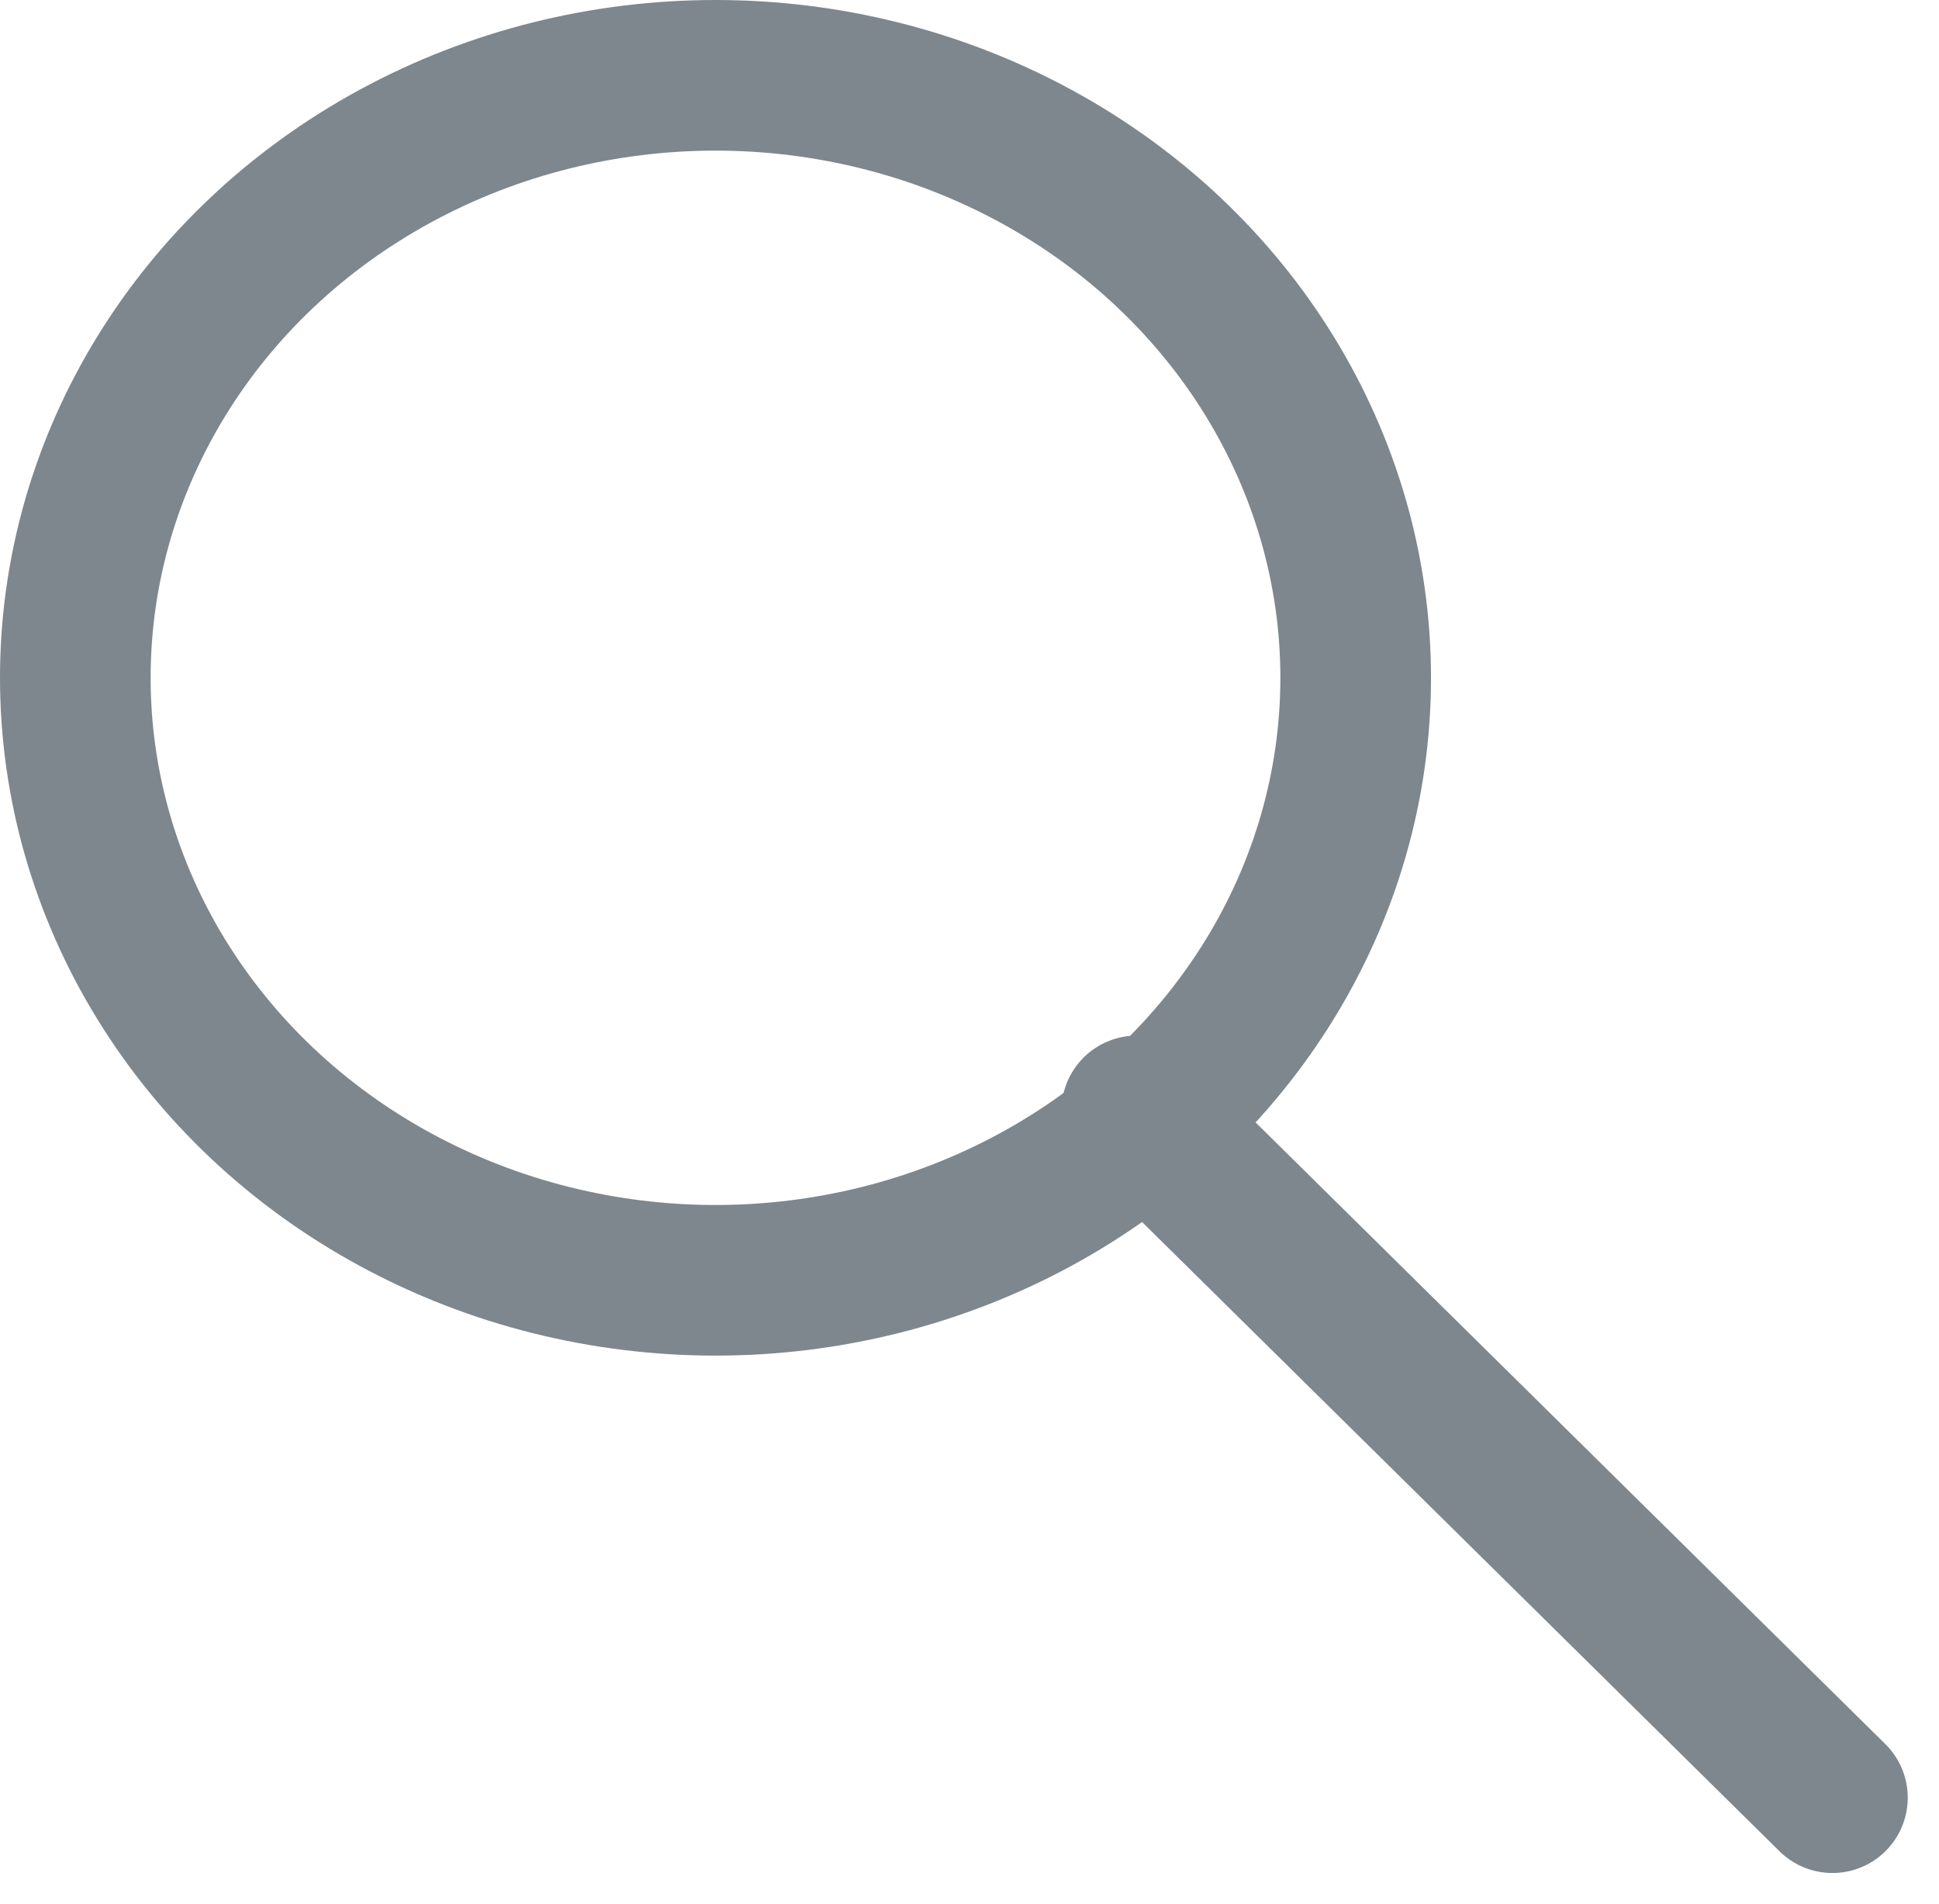 <svg xmlns="http://www.w3.org/2000/svg" width="25.745" height="25.285" viewBox="0 0 25.745 25.285"><defs><style>.a,.b{fill:none;stroke:#7e878d;stroke-linecap:round;stroke-linejoin:round;stroke-width:2px;}.b{fill-rule:evenodd;}</style></defs><g transform="translate(1 0.658)"><ellipse class="a" cx="8.5" cy="8" rx="8.5" ry="8" transform="translate(0 0.342)"/><path class="b" d="M21.237,21.119,12,12" transform="translate(2.093 2.093)"/></g></svg>
